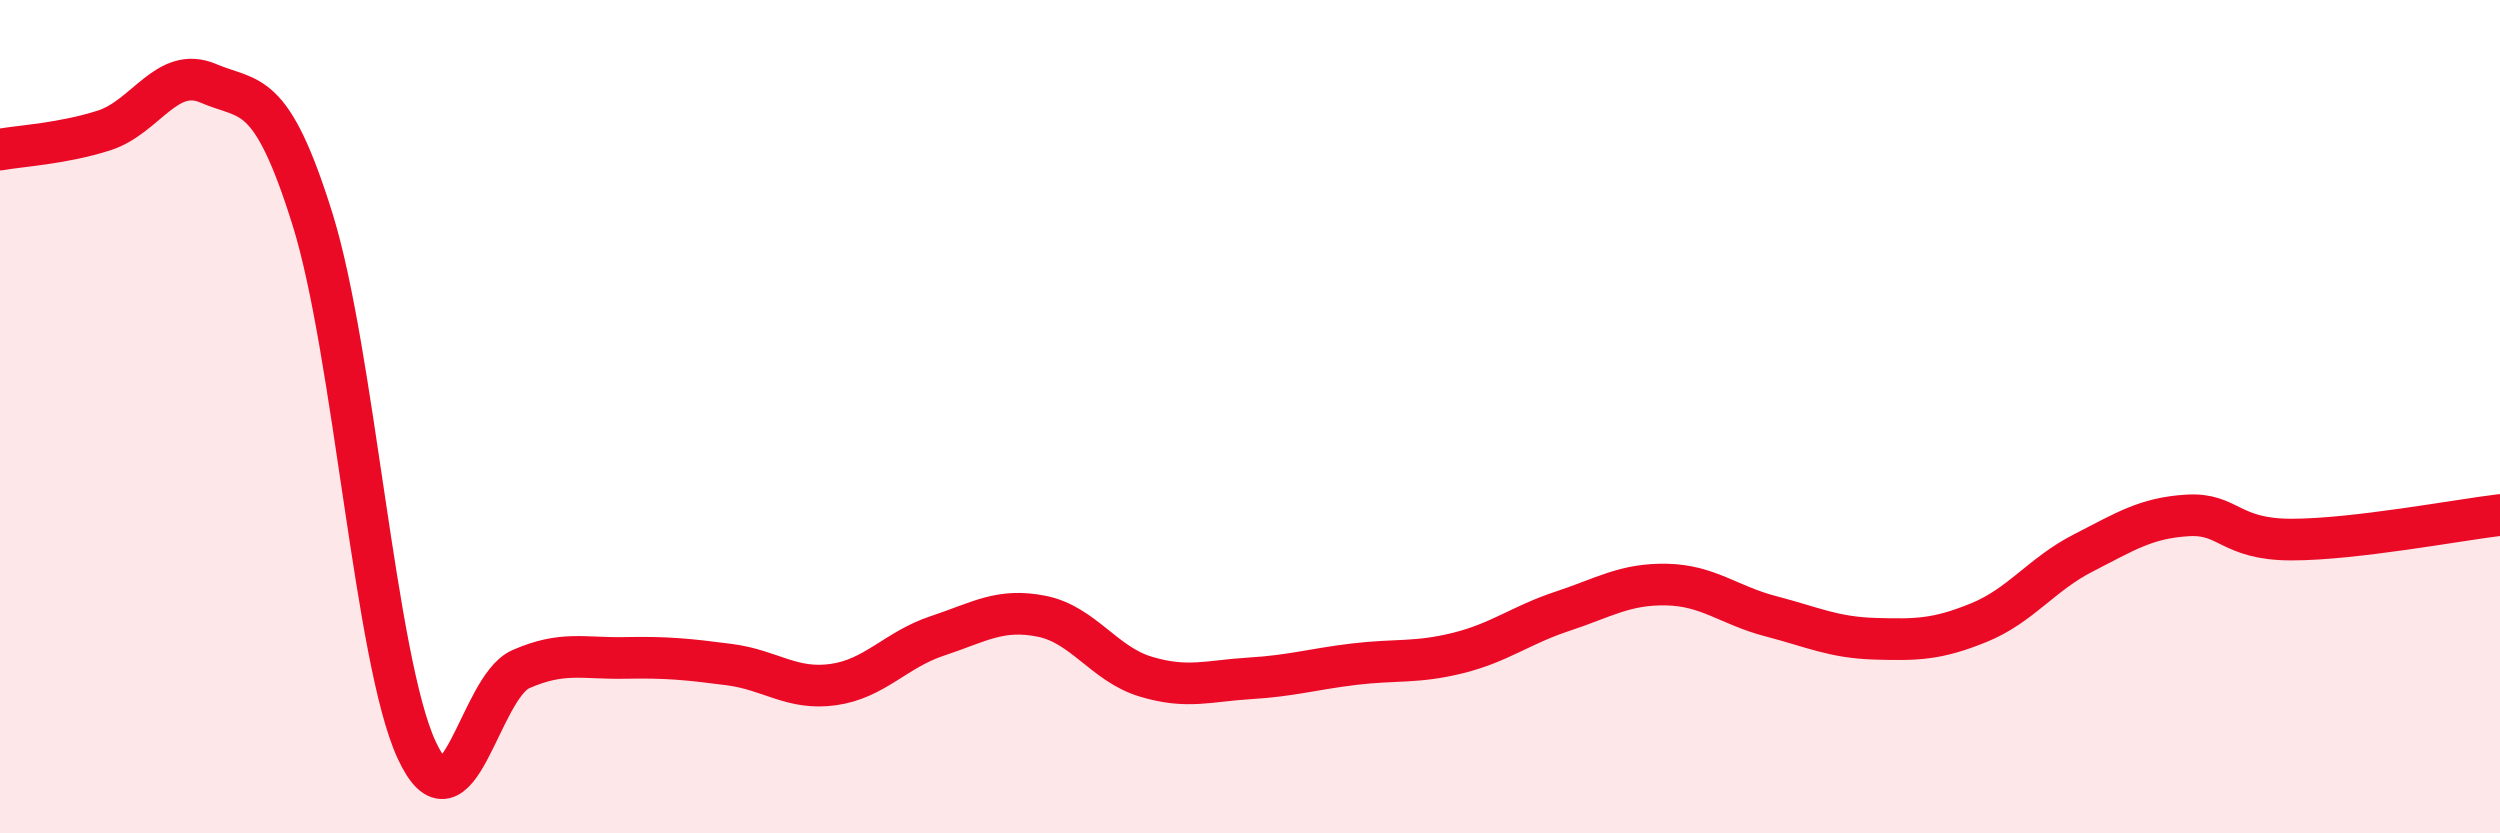
    <svg width="60" height="20" viewBox="0 0 60 20" xmlns="http://www.w3.org/2000/svg">
      <path
        d="M 0,3.59 C 0.5,3.5 1.5,3.45 2.5,3.13 C 3.5,2.81 4,1.57 5,2 C 6,2.43 6.5,2.06 7.5,5.26 C 8.5,8.46 9,15.84 10,18 C 11,20.16 11.5,16.5 12.5,16.06 C 13.5,15.62 14,15.81 15,15.79 C 16,15.77 16.5,15.82 17.5,15.95 C 18.5,16.08 19,16.57 20,16.43 C 21,16.29 21.5,15.59 22.5,15.26 C 23.5,14.93 24,14.59 25,14.79 C 26,14.99 26.5,15.94 27.5,16.24 C 28.5,16.54 29,16.34 30,16.28 C 31,16.22 31.5,16.06 32.5,15.94 C 33.5,15.82 34,15.92 35,15.67 C 36,15.42 36.5,15 37.5,14.67 C 38.5,14.34 39,14.01 40,14.03 C 41,14.05 41.5,14.53 42.5,14.79 C 43.5,15.05 44,15.3 45,15.33 C 46,15.36 46.5,15.35 47.5,14.94 C 48.5,14.53 49,13.78 50,13.27 C 51,12.76 51.5,12.43 52.5,12.37 C 53.5,12.31 53.5,12.95 55,12.95 C 56.5,12.95 59,12.48 60,12.36L60 20L0 20Z"
        fill="#EB0A25"
        opacity="0.1"
        stroke-linecap="round"
        stroke-linejoin="round"
      />
      <path
        d="M 0,3.59 C 0.5,3.5 1.5,3.45 2.5,3.13 C 3.5,2.81 4,1.57 5,2 C 6,2.43 6.5,2.06 7.5,5.26 C 8.5,8.46 9,15.84 10,18 C 11,20.16 11.5,16.5 12.5,16.06 C 13.5,15.62 14,15.81 15,15.79 C 16,15.77 16.5,15.82 17.5,15.95 C 18.5,16.08 19,16.57 20,16.43 C 21,16.29 21.5,15.59 22.5,15.26 C 23.5,14.93 24,14.59 25,14.79 C 26,14.99 26.5,15.94 27.5,16.24 C 28.5,16.54 29,16.34 30,16.28 C 31,16.22 31.5,16.06 32.5,15.94 C 33.5,15.82 34,15.92 35,15.67 C 36,15.42 36.5,15 37.5,14.67 C 38.5,14.34 39,14.01 40,14.03 C 41,14.05 41.5,14.53 42.5,14.79 C 43.5,15.05 44,15.3 45,15.33 C 46,15.36 46.5,15.35 47.5,14.94 C 48.5,14.53 49,13.78 50,13.27 C 51,12.76 51.5,12.43 52.5,12.37 C 53.5,12.31 53.5,12.95 55,12.95 C 56.5,12.95 59,12.48 60,12.36"
        stroke="#EB0A25"
        stroke-width="1"
        fill="none"
        stroke-linecap="round"
        stroke-linejoin="round"
      />
    </svg>
  